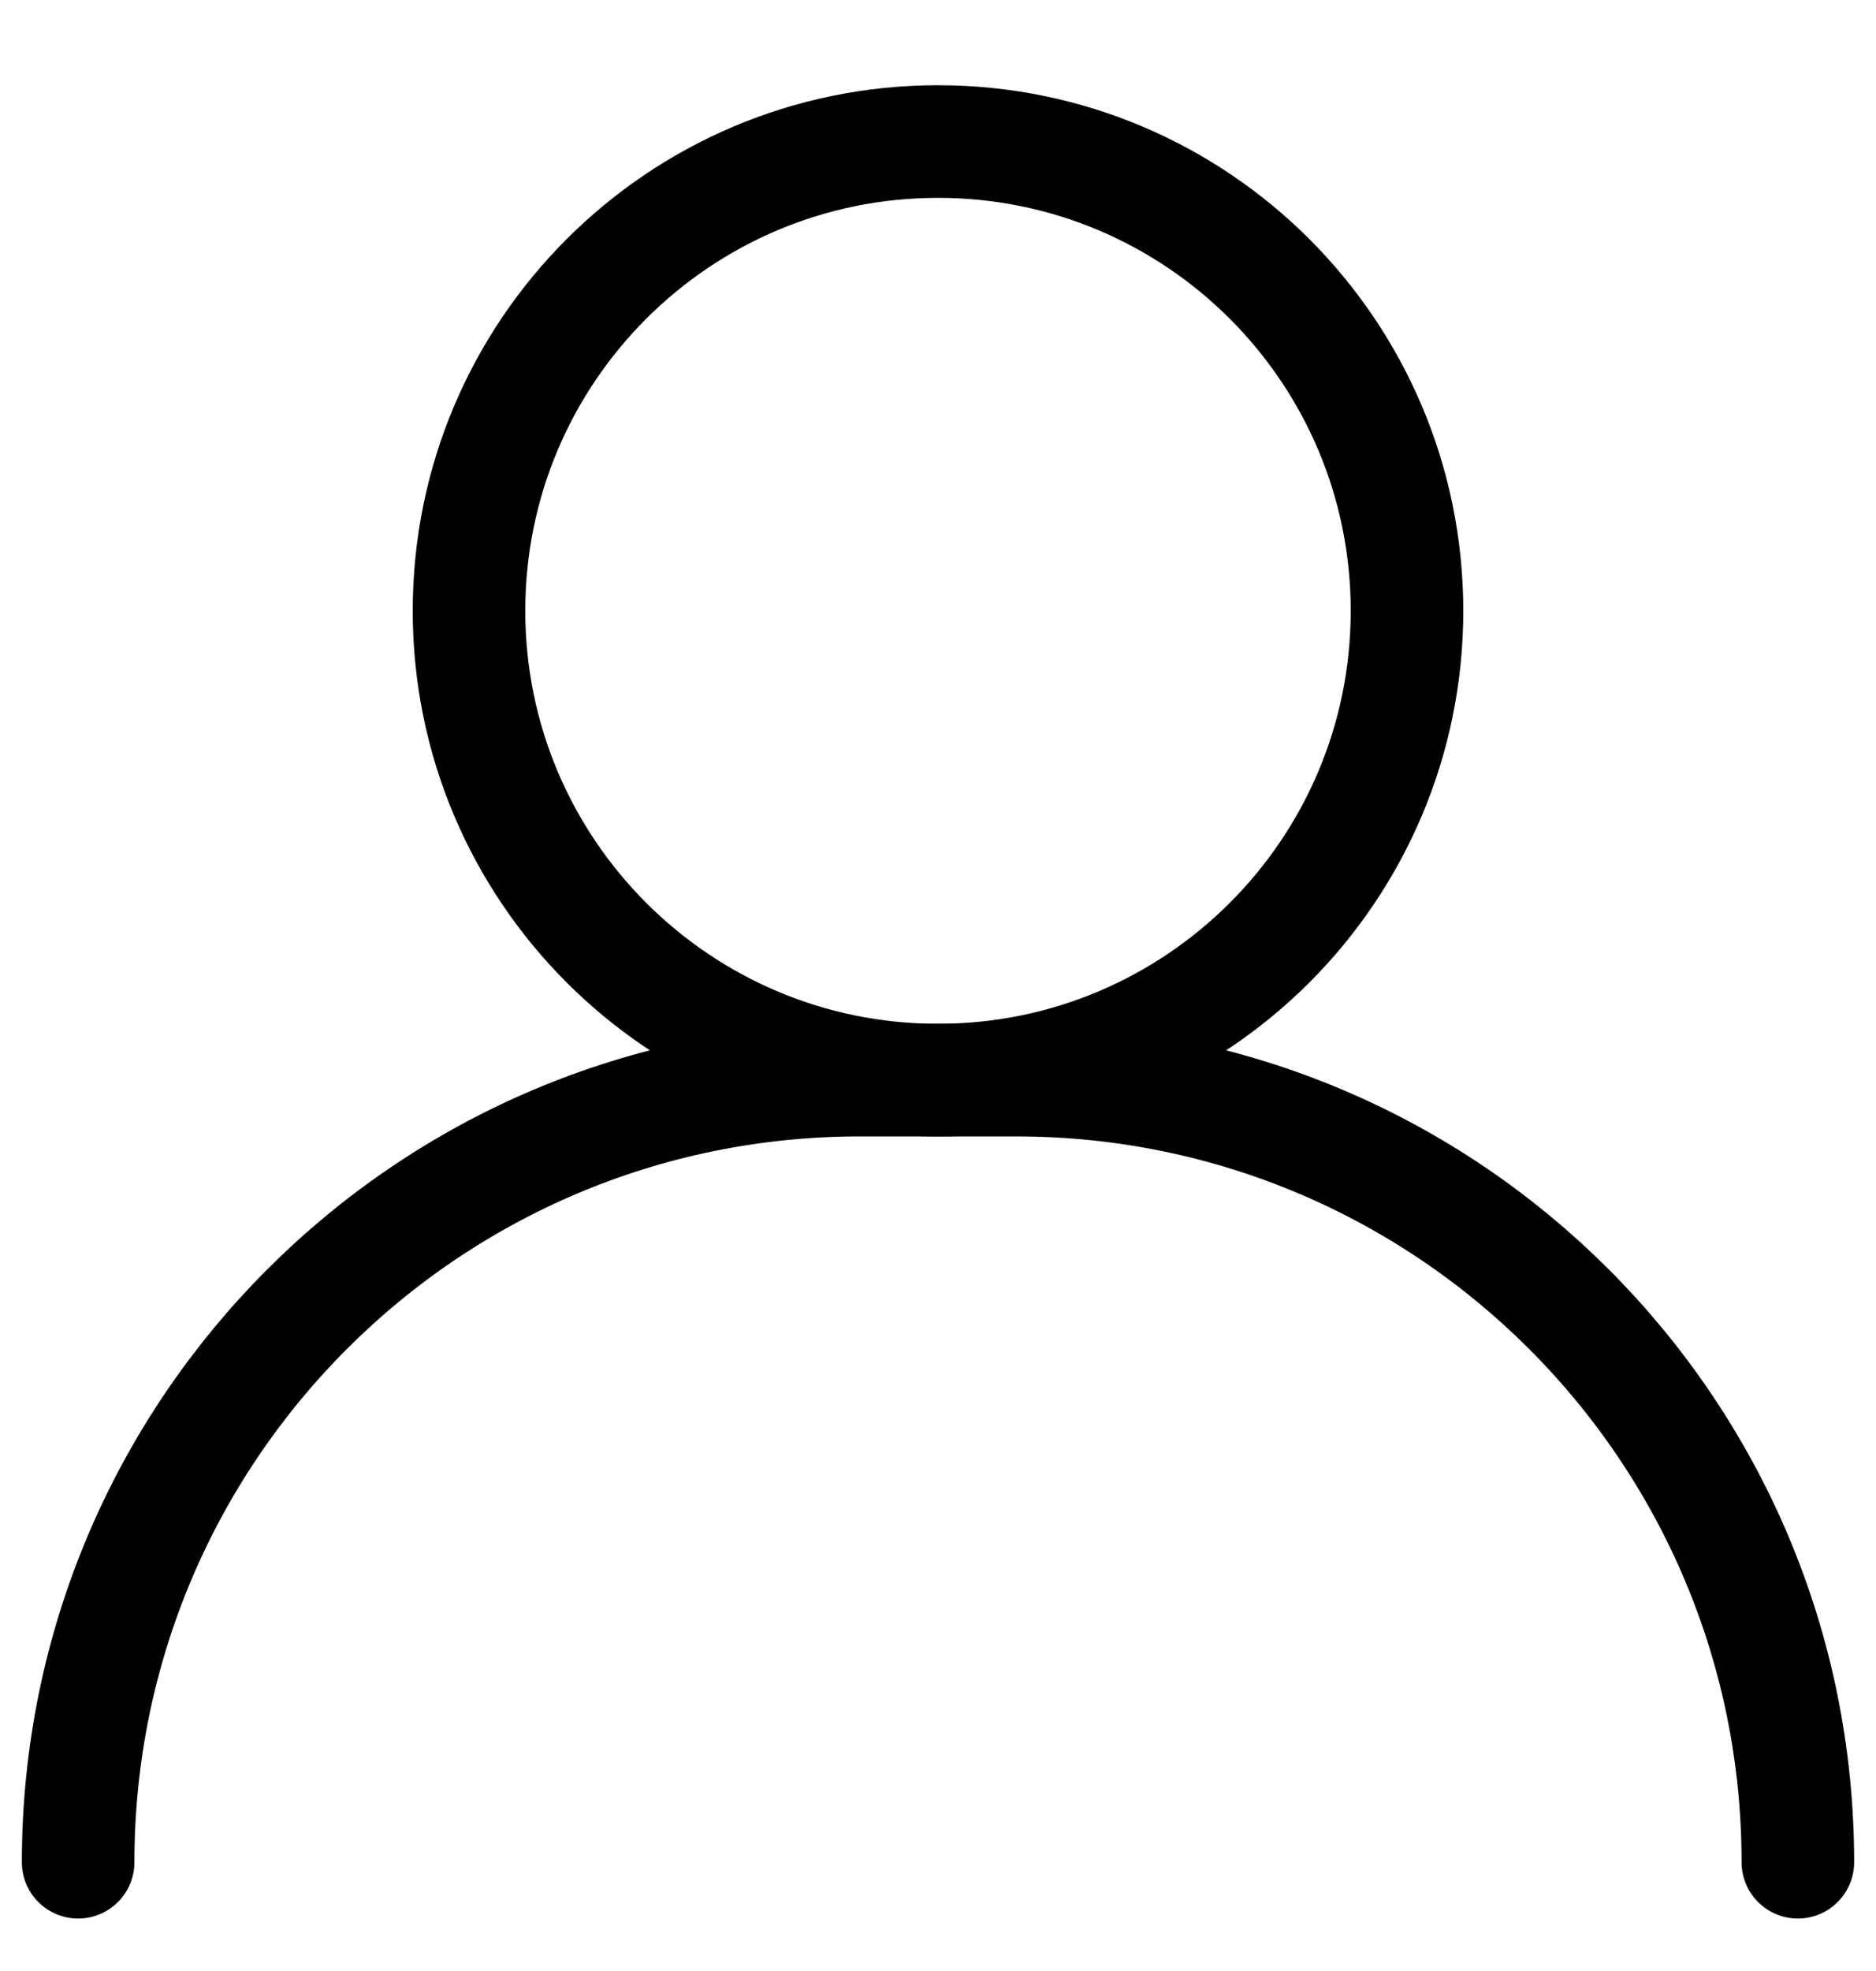 <svg xmlns="http://www.w3.org/2000/svg" width="20" height="21" viewBox="0 0 20 21" fill="none"><g clip-path="url(#clip0_312_1296)"><path d="M0.833 19.841C0.833 15.238 4.564 11.508 9.167 11.508H10.833C15.436 11.508 19.167 15.238 19.167 19.841" stroke="currentColor" stroke-width="1.2" stroke-linecap="round" stroke-linejoin="round"></path><path d="M10 11.508C12.761 11.508 15 9.269 15 6.508C15 3.746 12.761 1.508 10 1.508C7.239 1.508 5 3.746 5 6.508C5 9.269 7.239 11.508 10 11.508Z" stroke="currentColor" stroke-width="1.2" stroke-linecap="round" stroke-linejoin="round"></path></g></svg>